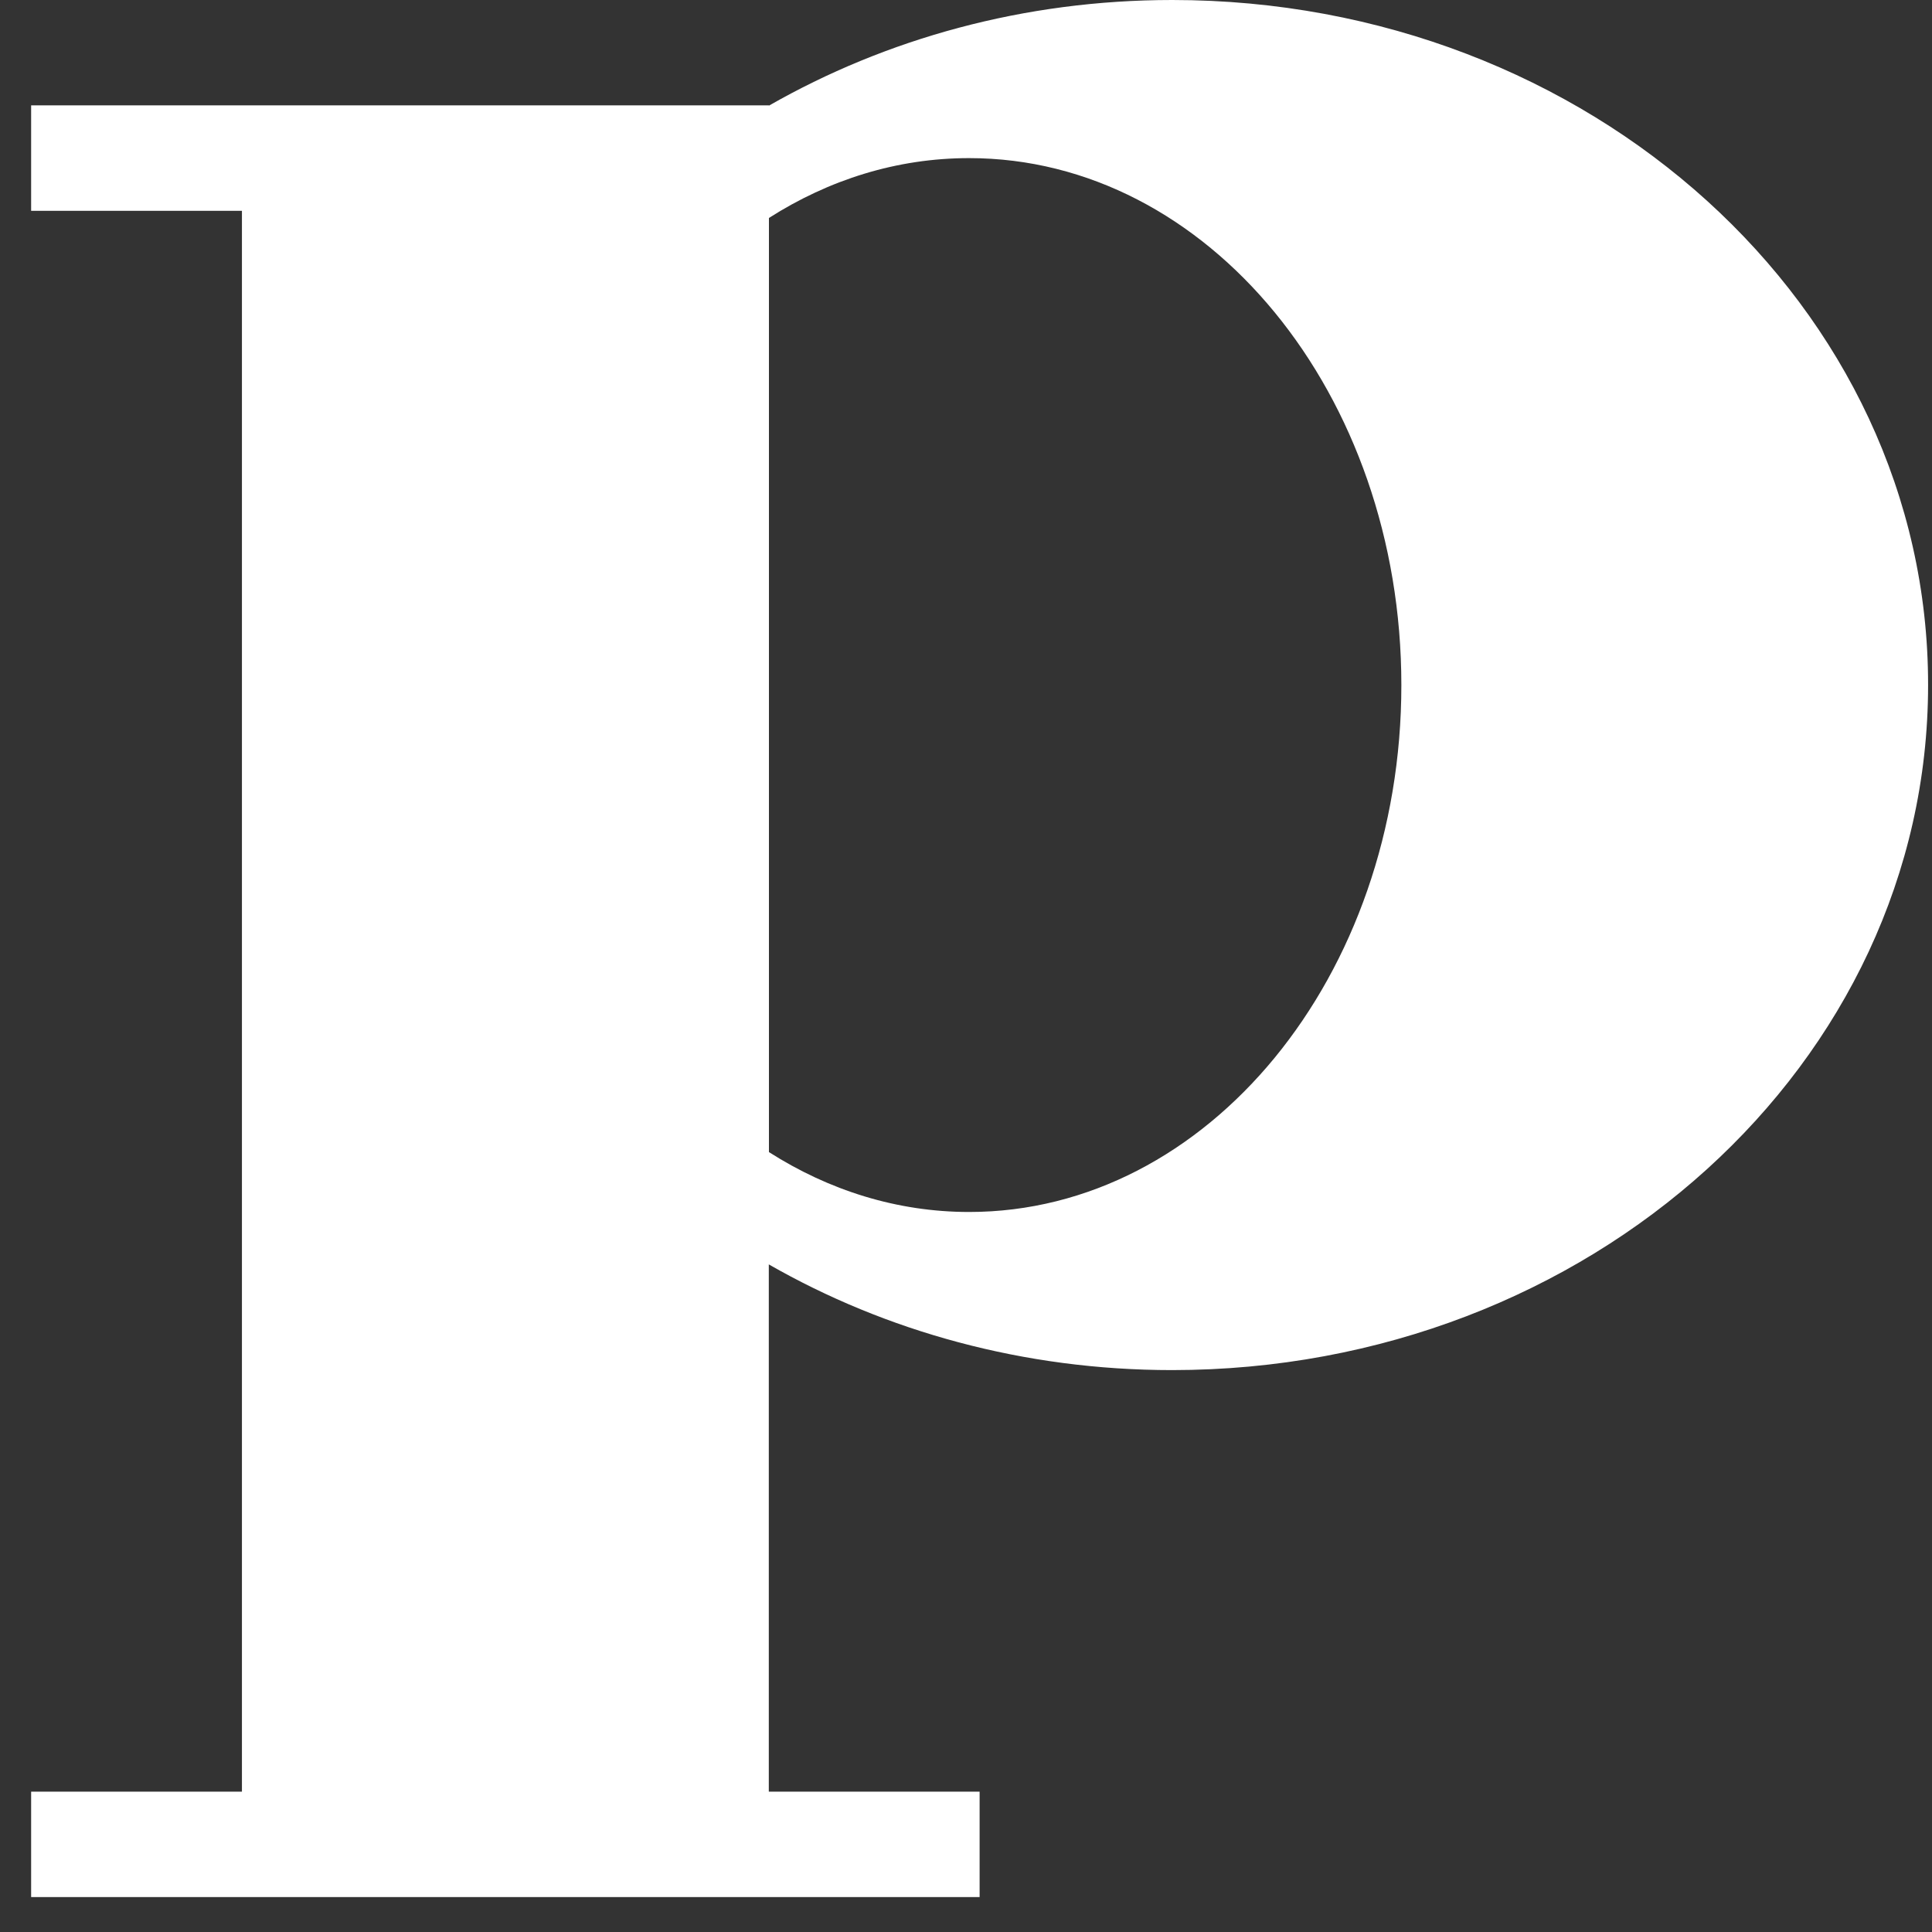 <?xml version="1.0" encoding="UTF-8"?> <svg xmlns="http://www.w3.org/2000/svg" width="44" height="44" viewBox="0 0 44 44" fill="none"><rect x="0" y="0" width="44" height="44" fill="#333333" stroke="none"/> <path d="M26.696 0C23.318 0 20.172 0.885 17.512 2.406V2.4H0.709V4.801H5.51V40.804H0.709V43.205H22.31V40.804H17.509V28.796C20.167 30.318 23.315 31.203 26.693 31.203C36.205 31.203 43.911 24.217 43.911 15.6C43.917 6.985 36.207 0 26.696 0ZM22.071 27.602C20.427 27.602 18.876 27.108 17.512 26.238V4.964C18.876 4.094 20.424 3.601 22.071 3.601C27.508 3.601 31.915 8.974 31.915 15.603C31.915 22.229 27.508 27.602 22.071 27.602Z" fill="white"></path> </svg> 